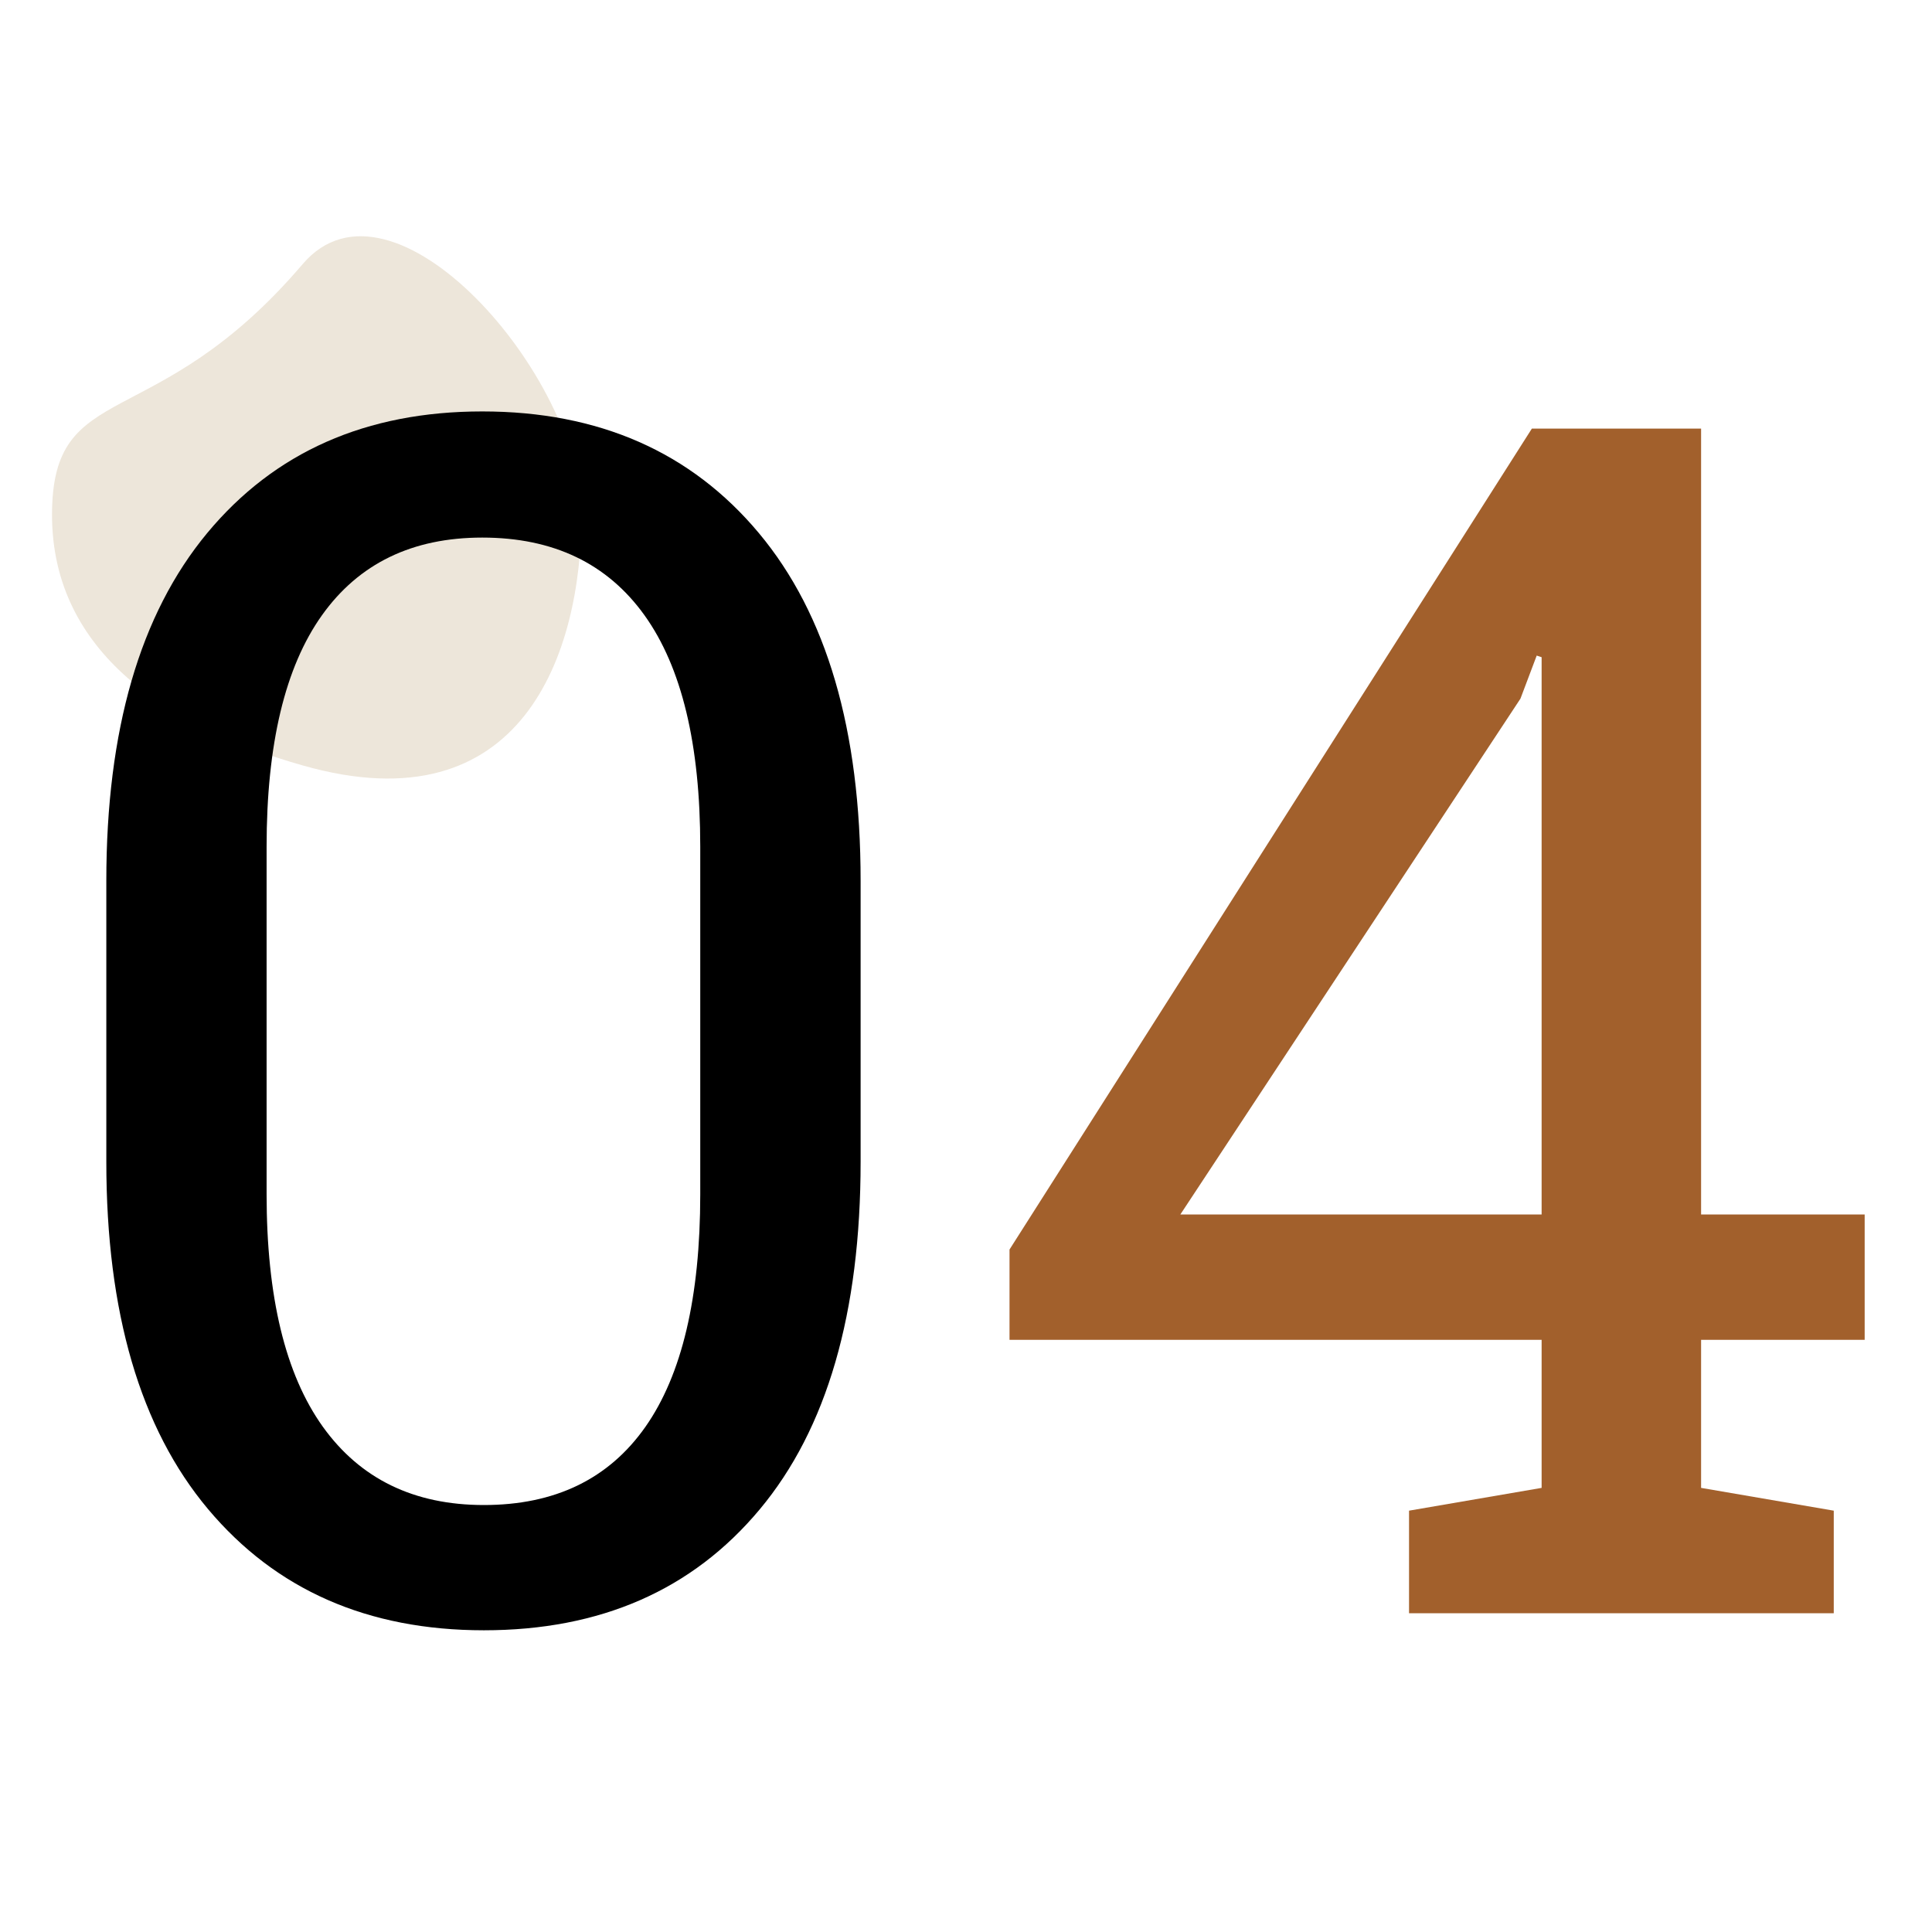 <svg xmlns="http://www.w3.org/2000/svg" xmlns:xlink="http://www.w3.org/1999/xlink" width="500" zoomAndPan="magnify" viewBox="0 0 375 375" height="500" preserveAspectRatio="xMidYMid meet" version="1.0"><defs><filter x="0%" y="0%" width="100%" height="100%" id="1b7475c80b"><feColorMatrix values="0 0 0 0 1 0 0 0 0 1 0 0 0 0 1 0 0 0 1 0" color-interpolation-filters="sRGB"/></filter><g/><mask id="02cdc82232"><g filter="url(#1b7475c80b)"><rect x="-37.5" width="450" fill="#000000" y="-37.5" height="450" fill-opacity="0.75"/></g></mask><clipPath id="567f547072"><path d="M 1.07 0.84 L 103.82 0.84 L 103.82 106.199 L 1.07 106.199 Z M 1.07 0.84 " clip-rule="nonzero"/></clipPath><clipPath id="50fa3223ed"><rect x="0" width="105" y="0" height="107"/></clipPath></defs><g mask="url(#02cdc82232)"><g transform="matrix(1, 0, 0, 1, 9, 45)"><g clip-path="url(#50fa3223ed)"><g clip-path="url(#567f547072)"><path fill="#e7ddcd" d="M 103.863 54.918 C 103.863 81.789 92.438 115.734 49.75 103.57 C 23.906 96.207 1.098 81.789 1.098 54.918 C 1.098 28.047 21.043 39.93 49.75 6.262 C 67.184 -14.184 103.863 28.047 103.863 54.918 " fill-opacity="1" fill-rule="nonzero"/></g></g></g></g><g fill="#000000" fill-opacity="1"><g transform="translate(1.528, 313.125)"><g><path d="M 165.516 -87.656 C 165.516 -58.281 158.984 -35.773 145.922 -20.141 C 132.867 -4.504 115.023 3.312 92.391 3.312 C 69.859 3.312 52.008 -4.531 38.844 -20.219 C 25.688 -35.906 19.109 -58.383 19.109 -87.656 L 19.109 -142.141 C 19.109 -171.41 25.633 -193.914 38.688 -209.656 C 51.75 -225.395 69.547 -233.266 92.078 -233.266 C 114.711 -233.266 132.609 -225.395 145.766 -209.656 C 158.93 -193.914 165.516 -171.41 165.516 -142.141 Z M 134.391 -148.766 C 134.391 -168.66 130.785 -183.633 123.578 -193.688 C 116.367 -203.75 105.867 -208.781 92.078 -208.781 C 78.492 -208.781 68.117 -203.75 60.953 -193.688 C 53.797 -183.633 50.219 -168.66 50.219 -148.766 L 50.219 -81.328 C 50.219 -61.43 53.848 -46.398 61.109 -36.234 C 68.379 -26.078 78.805 -21 92.391 -21 C 106.18 -21 116.629 -26.051 123.734 -36.156 C 130.836 -46.27 134.391 -61.328 134.391 -81.328 Z M 134.391 -148.766 "/></g></g></g><g fill="#a2602c" fill-opacity="1"><g transform="translate(185.993, 313.125)"><g><path d="M 144.188 -77.391 L 175.938 -77.391 L 175.938 -53.062 L 144.188 -53.062 L 144.188 -24.328 L 169.938 -19.906 L 169.938 0 L 87.5 0 L 87.5 -19.906 L 113.234 -24.328 L 113.234 -53.062 L 9.953 -53.062 L 9.953 -70.594 L 111.344 -229.938 L 144.188 -229.938 Z M 43.109 -77.391 L 113.234 -77.391 L 113.234 -185.562 L 112.281 -185.875 L 109.125 -177.516 Z M 43.109 -77.391 "/></g></g></g></svg>
